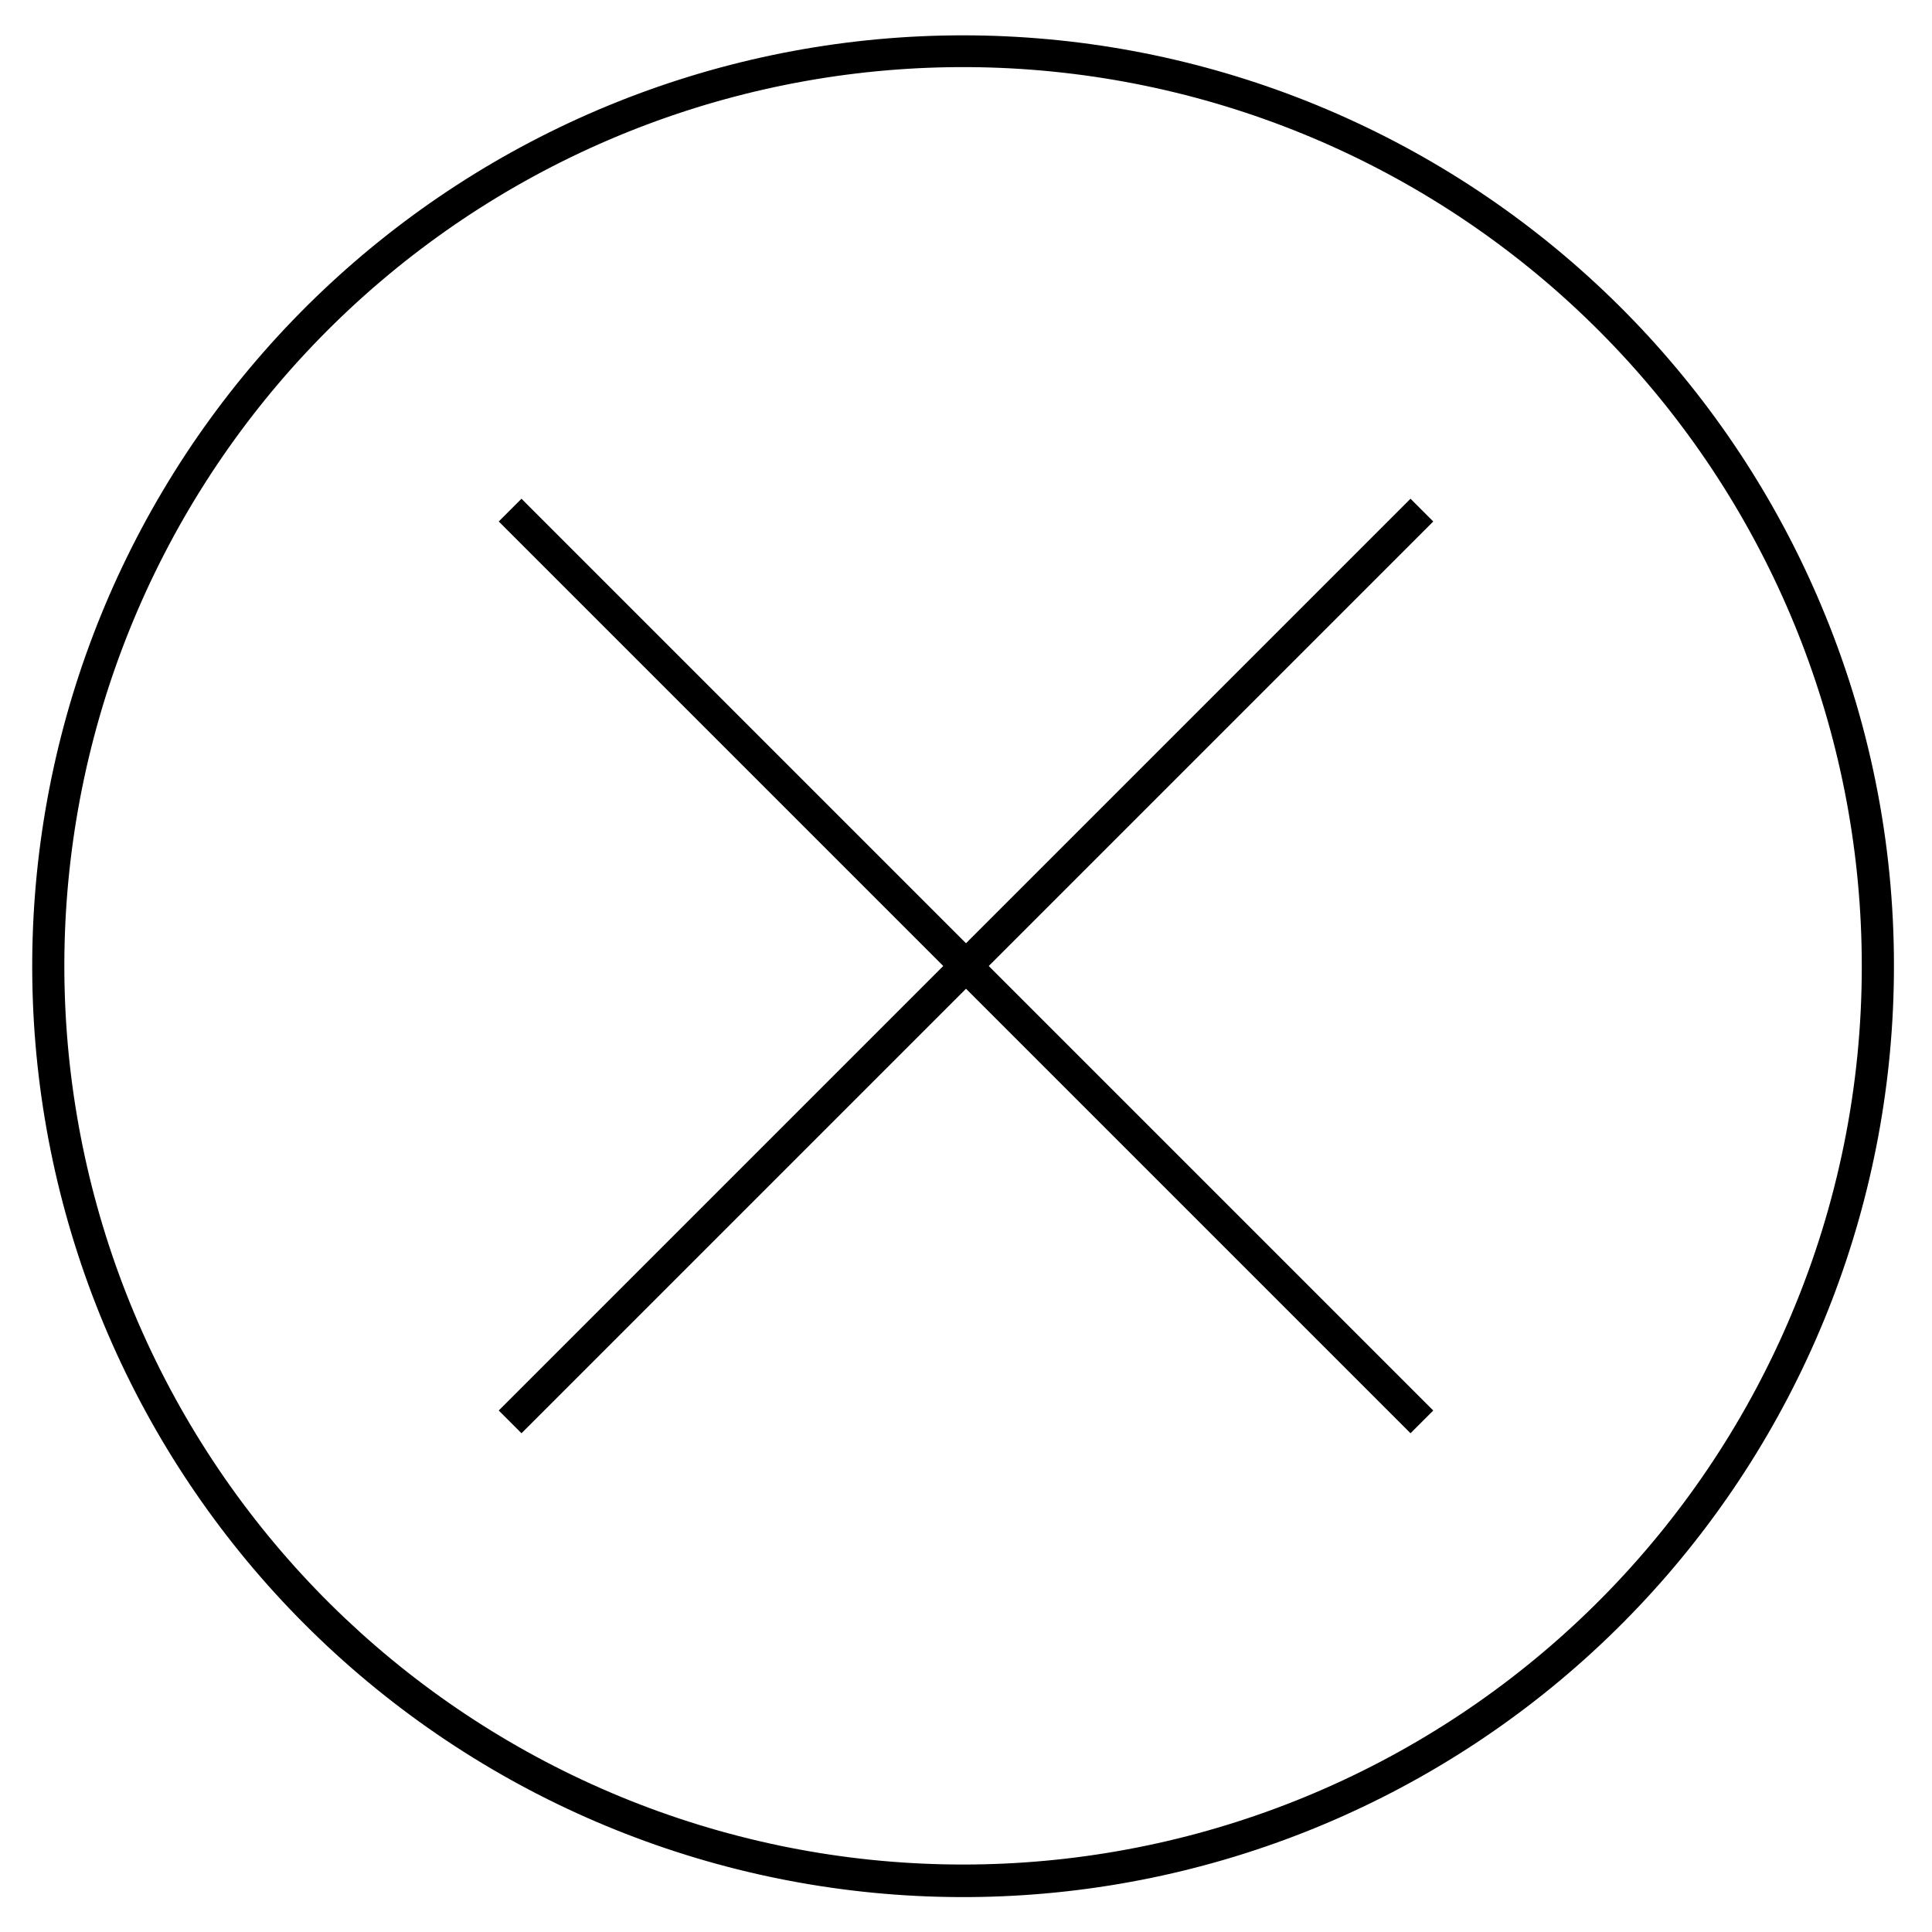 <?xml version="1.0" encoding="UTF-8"?>
<!-- Uploaded to: SVG Repo, www.svgrepo.com, Generator: SVG Repo Mixer Tools -->
<svg fill="#000000" width="800px" height="800px" version="1.1" viewBox="144 144 512 512" xmlns="http://www.w3.org/2000/svg">
 <g>
  <path d="m626.57 304.29c-23.75-56.383-67.602-101.93-123.05-127.79-55.441-25.867-118.52-30.207-176.98-12.184-58.465 18.023-108.14 57.133-139.39 109.73s-41.844 114.93-29.723 174.89c12.121 59.969 46.094 113.29 95.32 149.62 49.227 36.328 110.2 53.066 171.07 46.969 60.875-6.102 117.31-34.602 158.35-79.973 41.043-45.371 63.762-104.37 63.746-165.55 0.035-32.875-6.543-65.422-19.344-95.703zm-7.852 188.11c-22.926 54.434-65.262 98.41-118.79 123.38-53.523 24.977-114.42 29.172-170.86 11.773-56.445-17.398-104.41-55.148-134.59-105.93-30.176-50.773-40.406-110.95-28.707-168.85 11.699-57.895 44.492-109.38 92.016-144.45 47.523-35.074 106.39-51.238 165.16-45.355s113.26 33.395 152.89 77.195c39.625 43.797 61.562 100.76 61.555 159.82 0.039 31.742-6.312 63.168-18.672 92.402z"/>
  <path d="m517.8 276.17-117.8 117.8-117.8-117.8-6.027 6.027 117.8 117.8-117.8 117.8 6.027 6.027 117.8-117.8 117.8 117.8 6.027-6.027-117.8-117.8 117.8-117.8z"/>
 </g>
</svg>